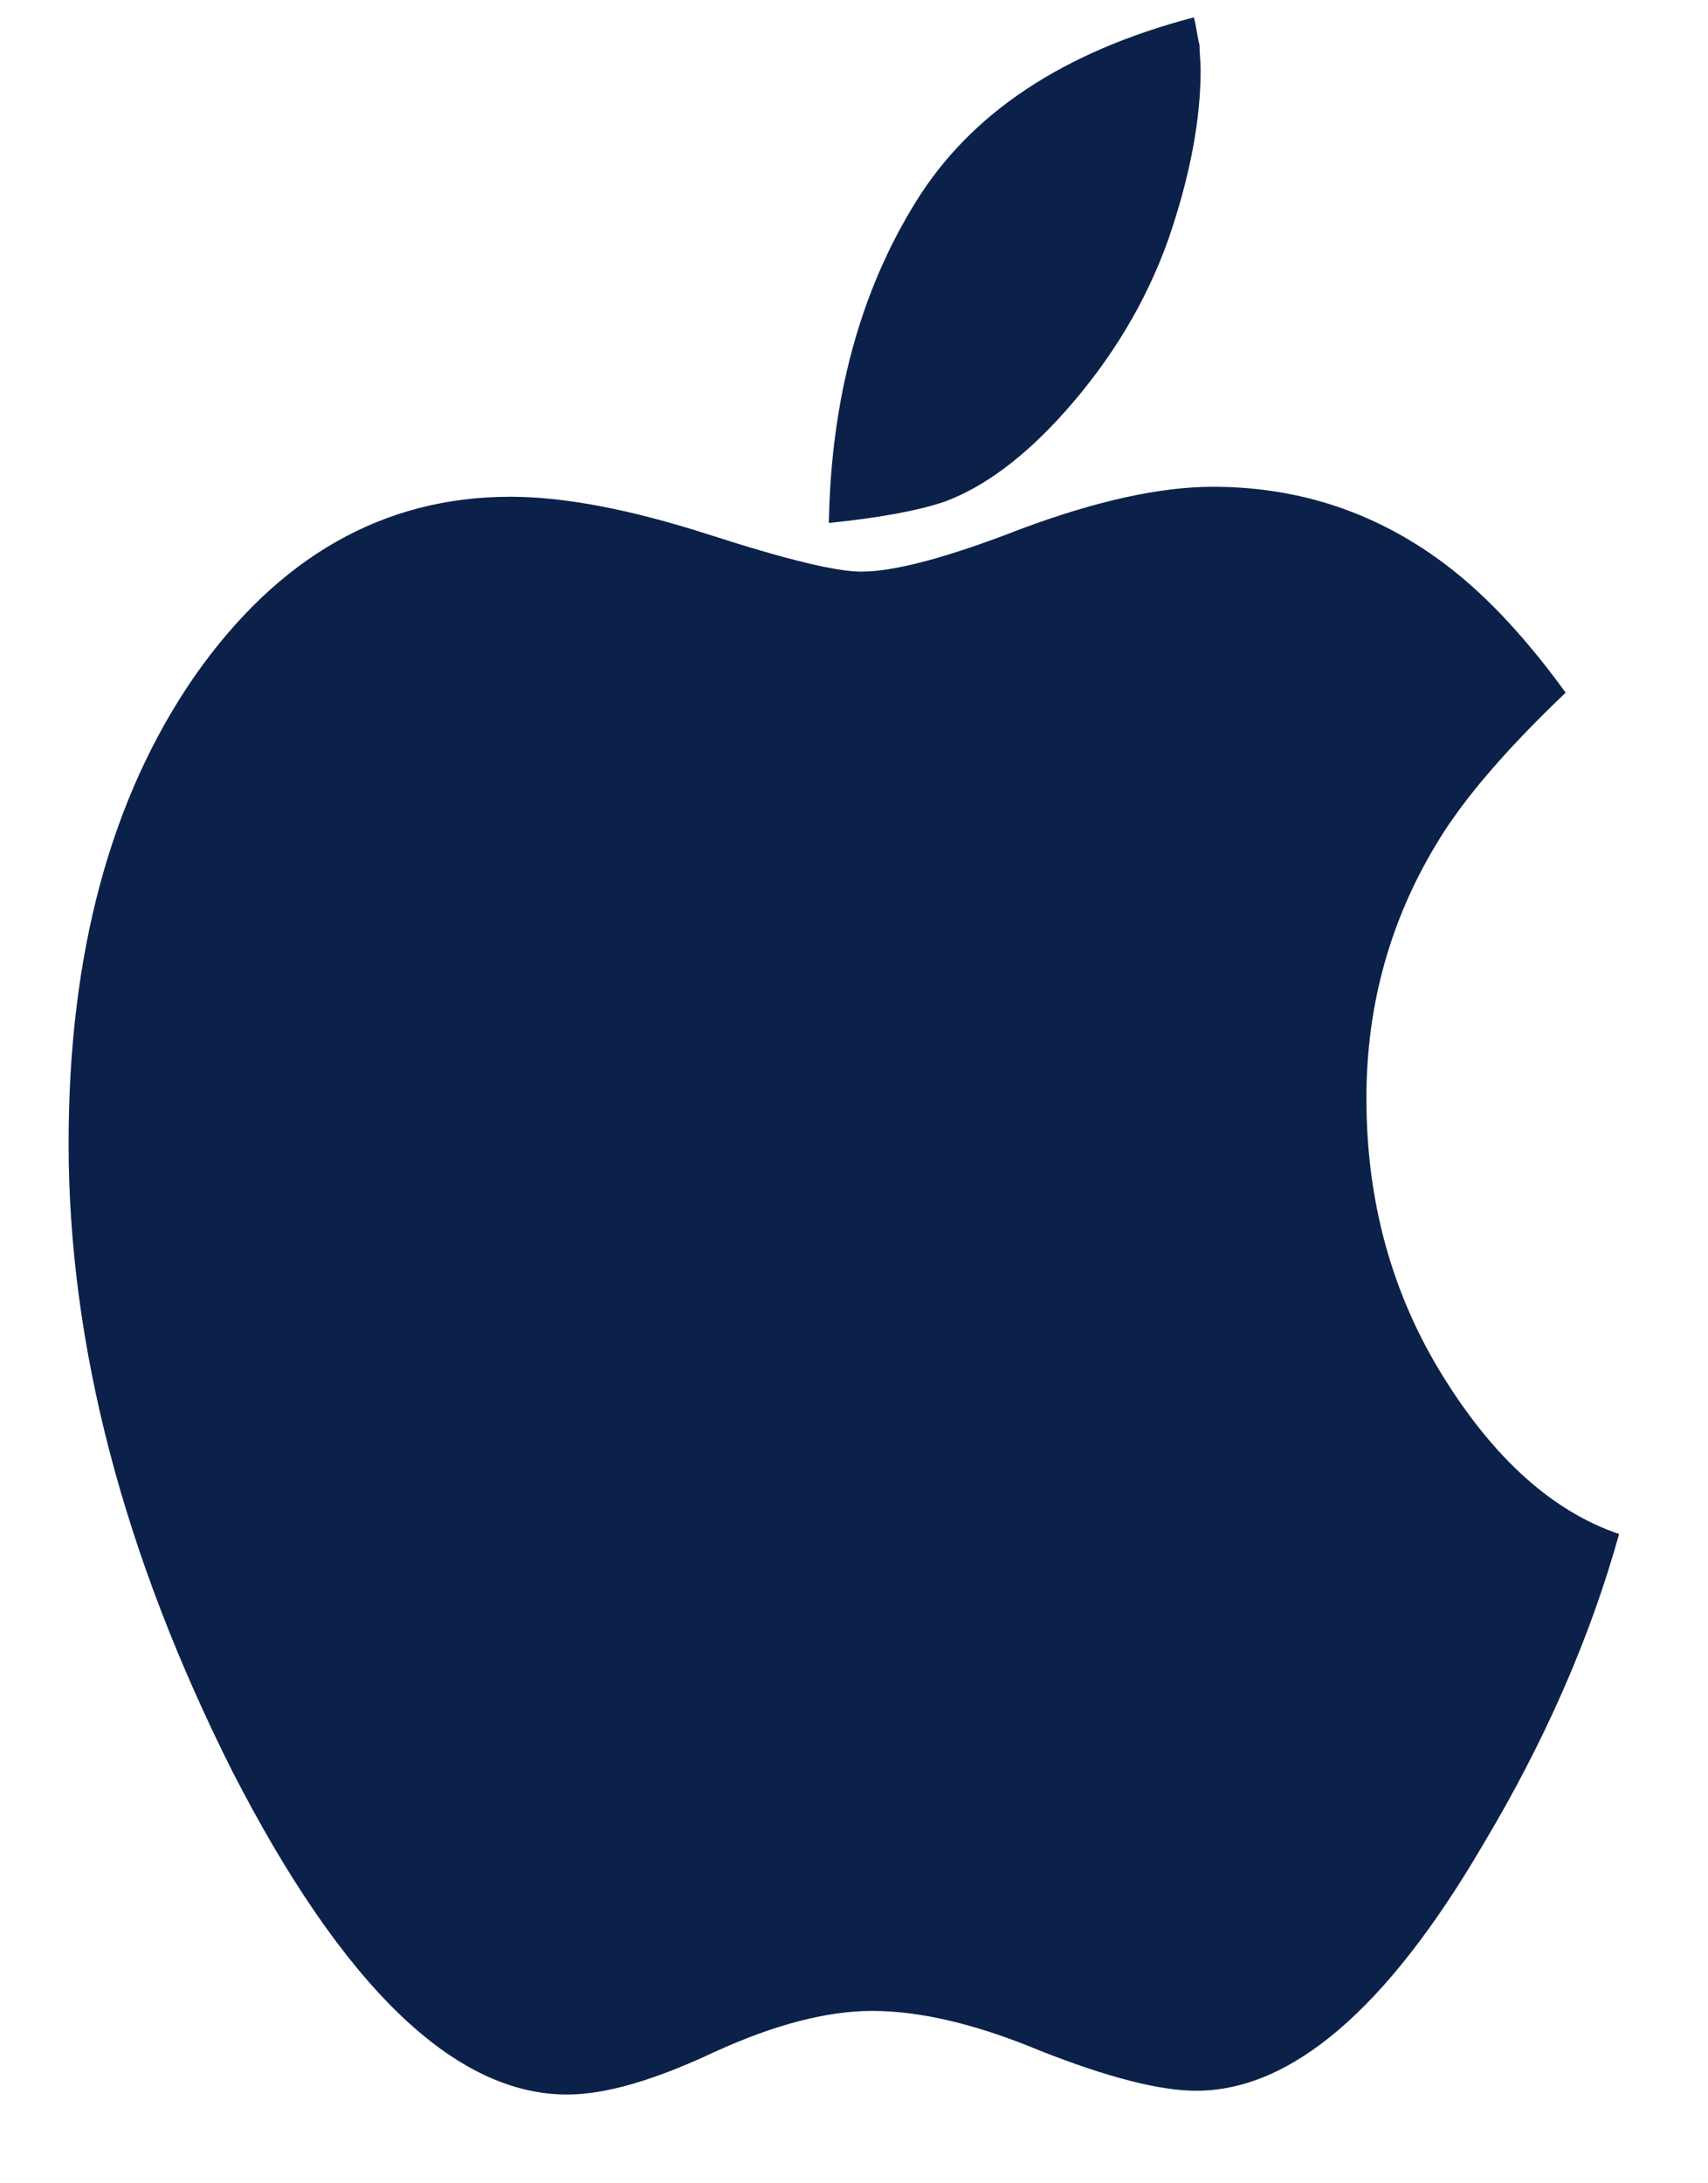 <svg width="18" height="23" viewBox="0 0 18 23" fill="none" xmlns="http://www.w3.org/2000/svg">
<path id="Vector" d="M17.063 16.16C16.758 17.256 16.277 18.352 15.62 19.448C14.612 21.166 13.607 22.025 12.606 22.025C12.223 22.025 11.675 21.885 10.963 21.604C10.291 21.324 9.701 21.184 9.192 21.184C8.715 21.184 8.16 21.328 7.527 21.618C6.893 21.916 6.377 22.065 5.978 22.065C4.79 22.065 3.613 20.929 2.448 18.659C1.298 16.371 0.723 14.166 0.723 12.044C0.723 10.046 1.165 8.406 2.049 7.126C2.932 5.864 4.043 5.233 5.38 5.233C5.943 5.233 6.635 5.364 7.456 5.627C8.27 5.89 8.809 6.022 9.075 6.022C9.427 6.022 9.986 5.873 10.752 5.575C11.55 5.277 12.226 5.128 12.782 5.128C13.712 5.128 14.545 5.412 15.28 5.982C15.687 6.298 16.093 6.736 16.5 7.297C15.882 7.885 15.437 8.402 15.163 8.849C14.655 9.673 14.4 10.58 14.4 11.571C14.4 12.658 14.67 13.636 15.21 14.503C15.749 15.371 16.367 15.924 17.063 16.16ZM12.653 0.735C12.653 1.27 12.539 1.866 12.312 2.524C12.078 3.181 11.714 3.786 11.222 4.338C10.799 4.812 10.377 5.128 9.955 5.285C9.665 5.382 9.259 5.456 8.735 5.509C8.758 4.203 9.063 3.076 9.65 2.129C10.229 1.191 11.206 0.543 12.582 0.183C12.59 0.209 12.6 0.258 12.612 0.328C12.623 0.398 12.633 0.446 12.641 0.472C12.641 0.507 12.643 0.551 12.647 0.604C12.651 0.657 12.653 0.7 12.653 0.735Z" fill="#0B214A"/>
</svg>
